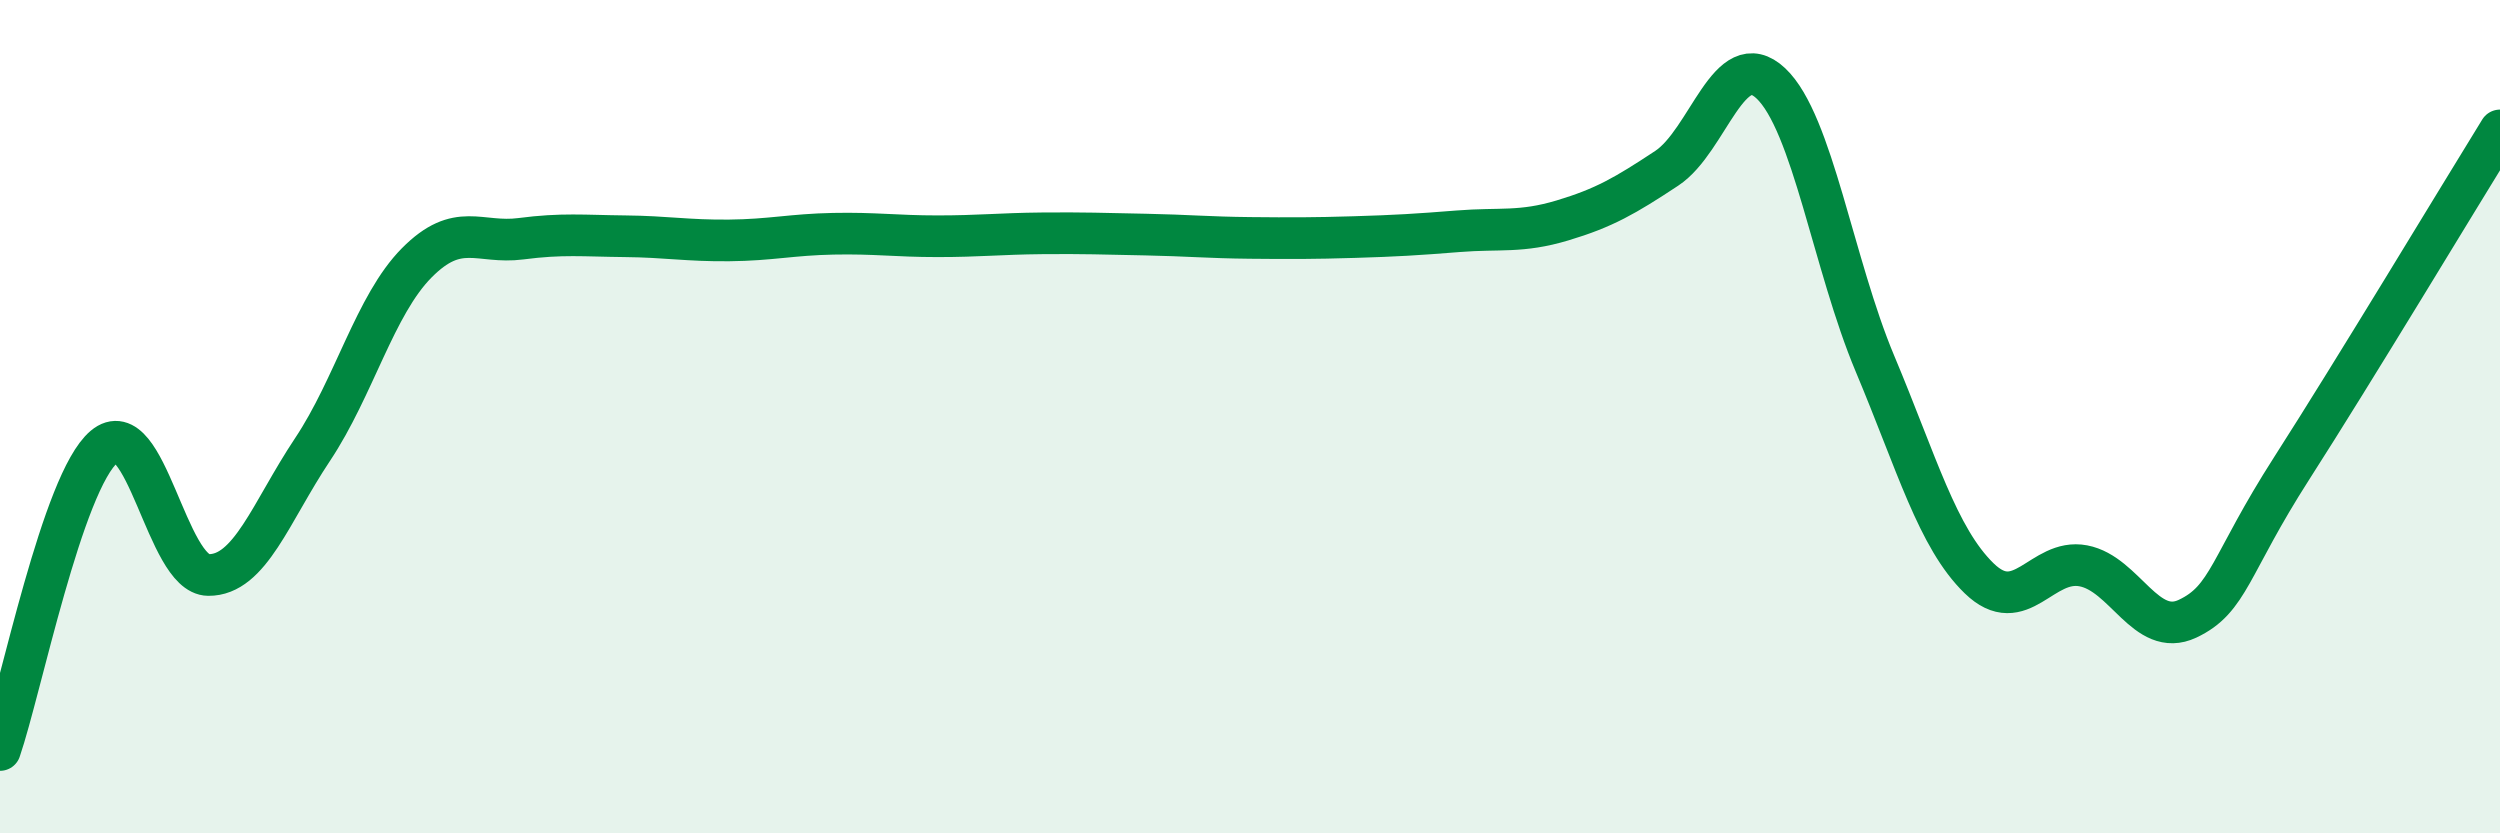 
    <svg width="60" height="20" viewBox="0 0 60 20" xmlns="http://www.w3.org/2000/svg">
      <path
        d="M 0,18 C 0.5,16.54 1.5,11.56 2.5,10.72 C 3.5,9.88 4,13.79 5,13.8 C 6,13.81 6.5,12.29 7.5,10.79 C 8.5,9.29 9,7.32 10,6.31 C 11,5.3 11.5,5.86 12.5,5.73 C 13.5,5.6 14,5.66 15,5.67 C 16,5.68 16.5,5.78 17.5,5.77 C 18.5,5.76 19,5.63 20,5.61 C 21,5.59 21.5,5.67 22.5,5.67 C 23.5,5.67 24,5.61 25,5.6 C 26,5.59 26.5,5.61 27.5,5.63 C 28.5,5.65 29,5.7 30,5.71 C 31,5.72 31.5,5.72 32.5,5.69 C 33.5,5.66 34,5.63 35,5.55 C 36,5.47 36.5,5.59 37.5,5.29 C 38.5,4.99 39,4.7 40,4.04 C 41,3.38 41.5,1.06 42.5,2 C 43.5,2.94 44,6.35 45,8.73 C 46,11.11 46.5,12.91 47.5,13.88 C 48.5,14.85 49,13.39 50,13.58 C 51,13.77 51.5,15.32 52.5,14.85 C 53.5,14.38 53.5,13.58 55,11.24 C 56.5,8.9 59,4.75 60,3.13L60 20L0 20Z"
        fill="#008740"
        opacity="0.1"
        stroke-linecap="round"
        stroke-linejoin="round"
      />
      <path
        d="M 0,18 C 0.5,16.54 1.5,11.56 2.5,10.72 C 3.5,9.88 4,13.79 5,13.8 C 6,13.81 6.5,12.29 7.5,10.79 C 8.5,9.29 9,7.32 10,6.31 C 11,5.3 11.5,5.86 12.5,5.73 C 13.5,5.6 14,5.66 15,5.67 C 16,5.68 16.5,5.78 17.5,5.77 C 18.5,5.76 19,5.63 20,5.61 C 21,5.59 21.5,5.67 22.5,5.67 C 23.5,5.67 24,5.61 25,5.6 C 26,5.59 26.5,5.61 27.5,5.63 C 28.5,5.65 29,5.7 30,5.71 C 31,5.72 31.5,5.72 32.5,5.69 C 33.5,5.66 34,5.63 35,5.55 C 36,5.47 36.5,5.59 37.5,5.29 C 38.5,4.99 39,4.7 40,4.04 C 41,3.38 41.5,1.06 42.5,2 C 43.5,2.94 44,6.35 45,8.73 C 46,11.11 46.5,12.91 47.5,13.88 C 48.5,14.85 49,13.39 50,13.58 C 51,13.77 51.5,15.32 52.5,14.85 C 53.5,14.38 53.5,13.58 55,11.24 C 56.5,8.9 59,4.75 60,3.13"
        stroke="#008740"
        stroke-width="1"
        fill="none"
        stroke-linecap="round"
        stroke-linejoin="round"
      />
    </svg>
  